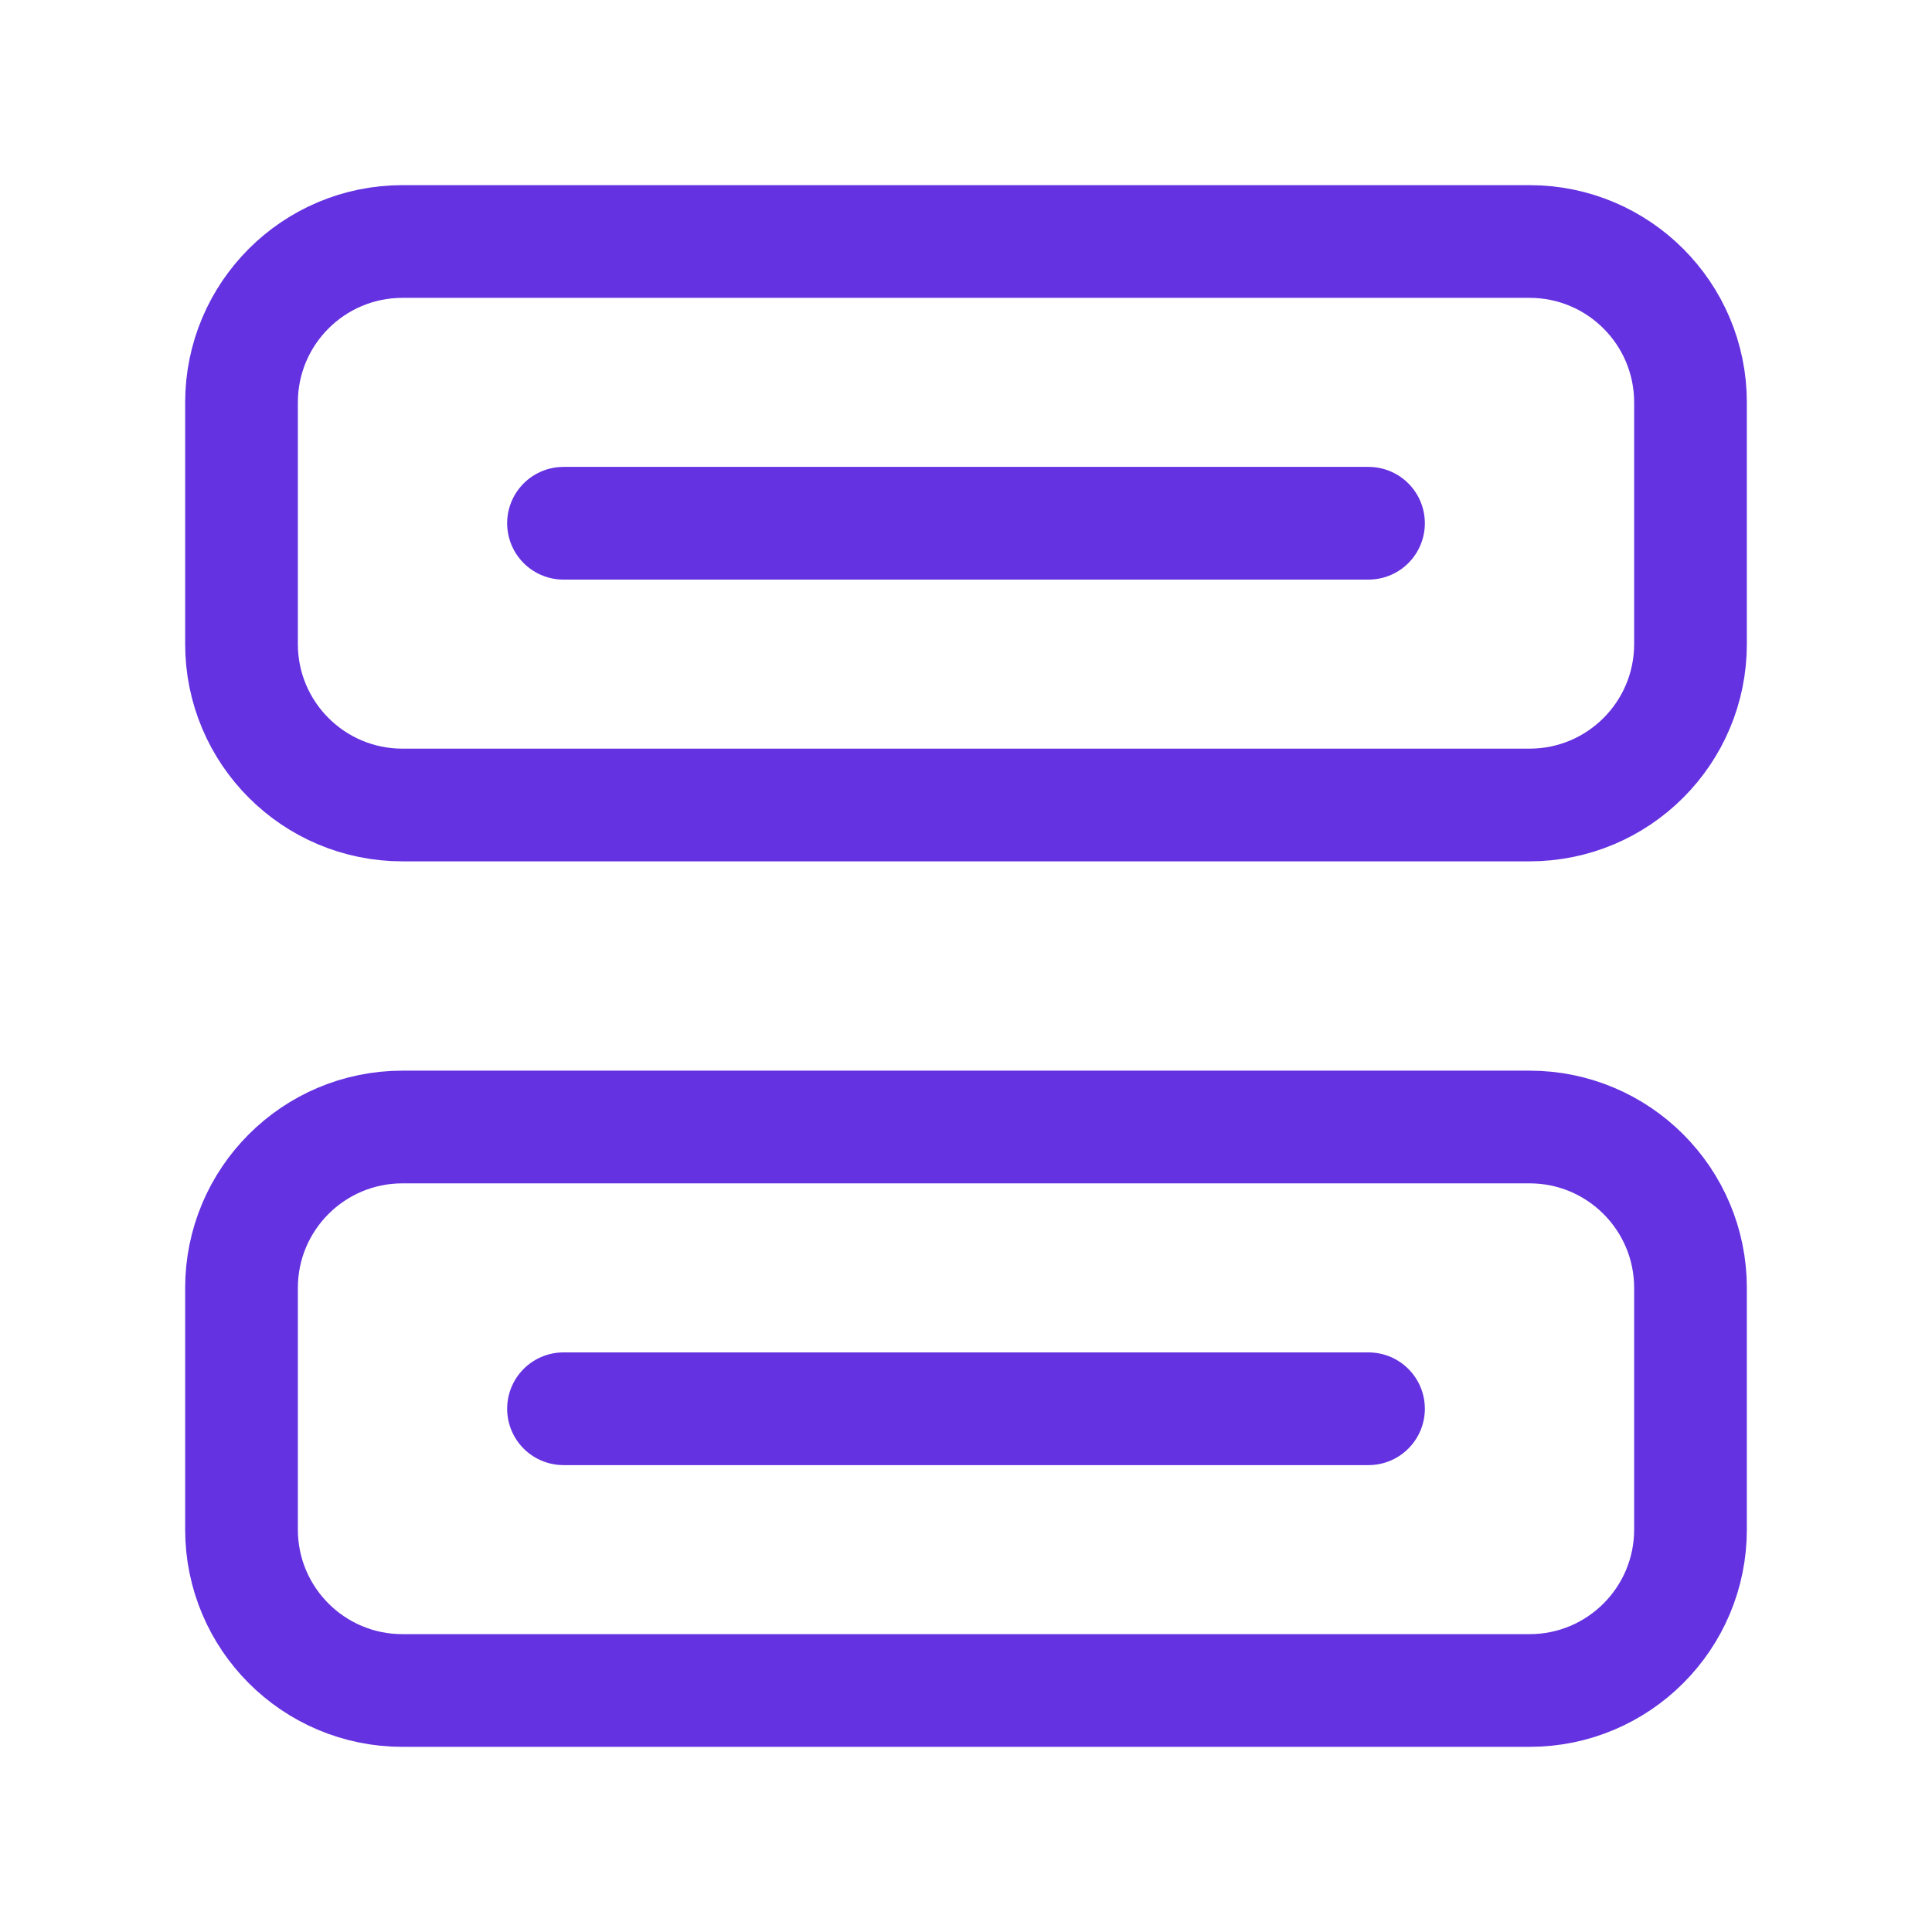 <svg width="24" height="24" viewBox="0 0 24 24" fill="none" xmlns="http://www.w3.org/2000/svg">
<path d="M7 17.5H17M7 6.5H17M5 10H19C20.105 10 21 9.105 21 8V5C21 3.895 20.105 3 19 3H5C3.895 3 3 3.895 3 5V8C3 9.105 3.895 10 5 10ZM5 21H19C20.105 21 21 20.105 21 19V16C21 14.895 20.105 14 19 14H5C3.895 14 3 14.895 3 16V19C3 20.105 3.895 21 5 21Z" stroke="#6432E0" stroke-width="1.4" stroke-linecap="round"/>
</svg>
